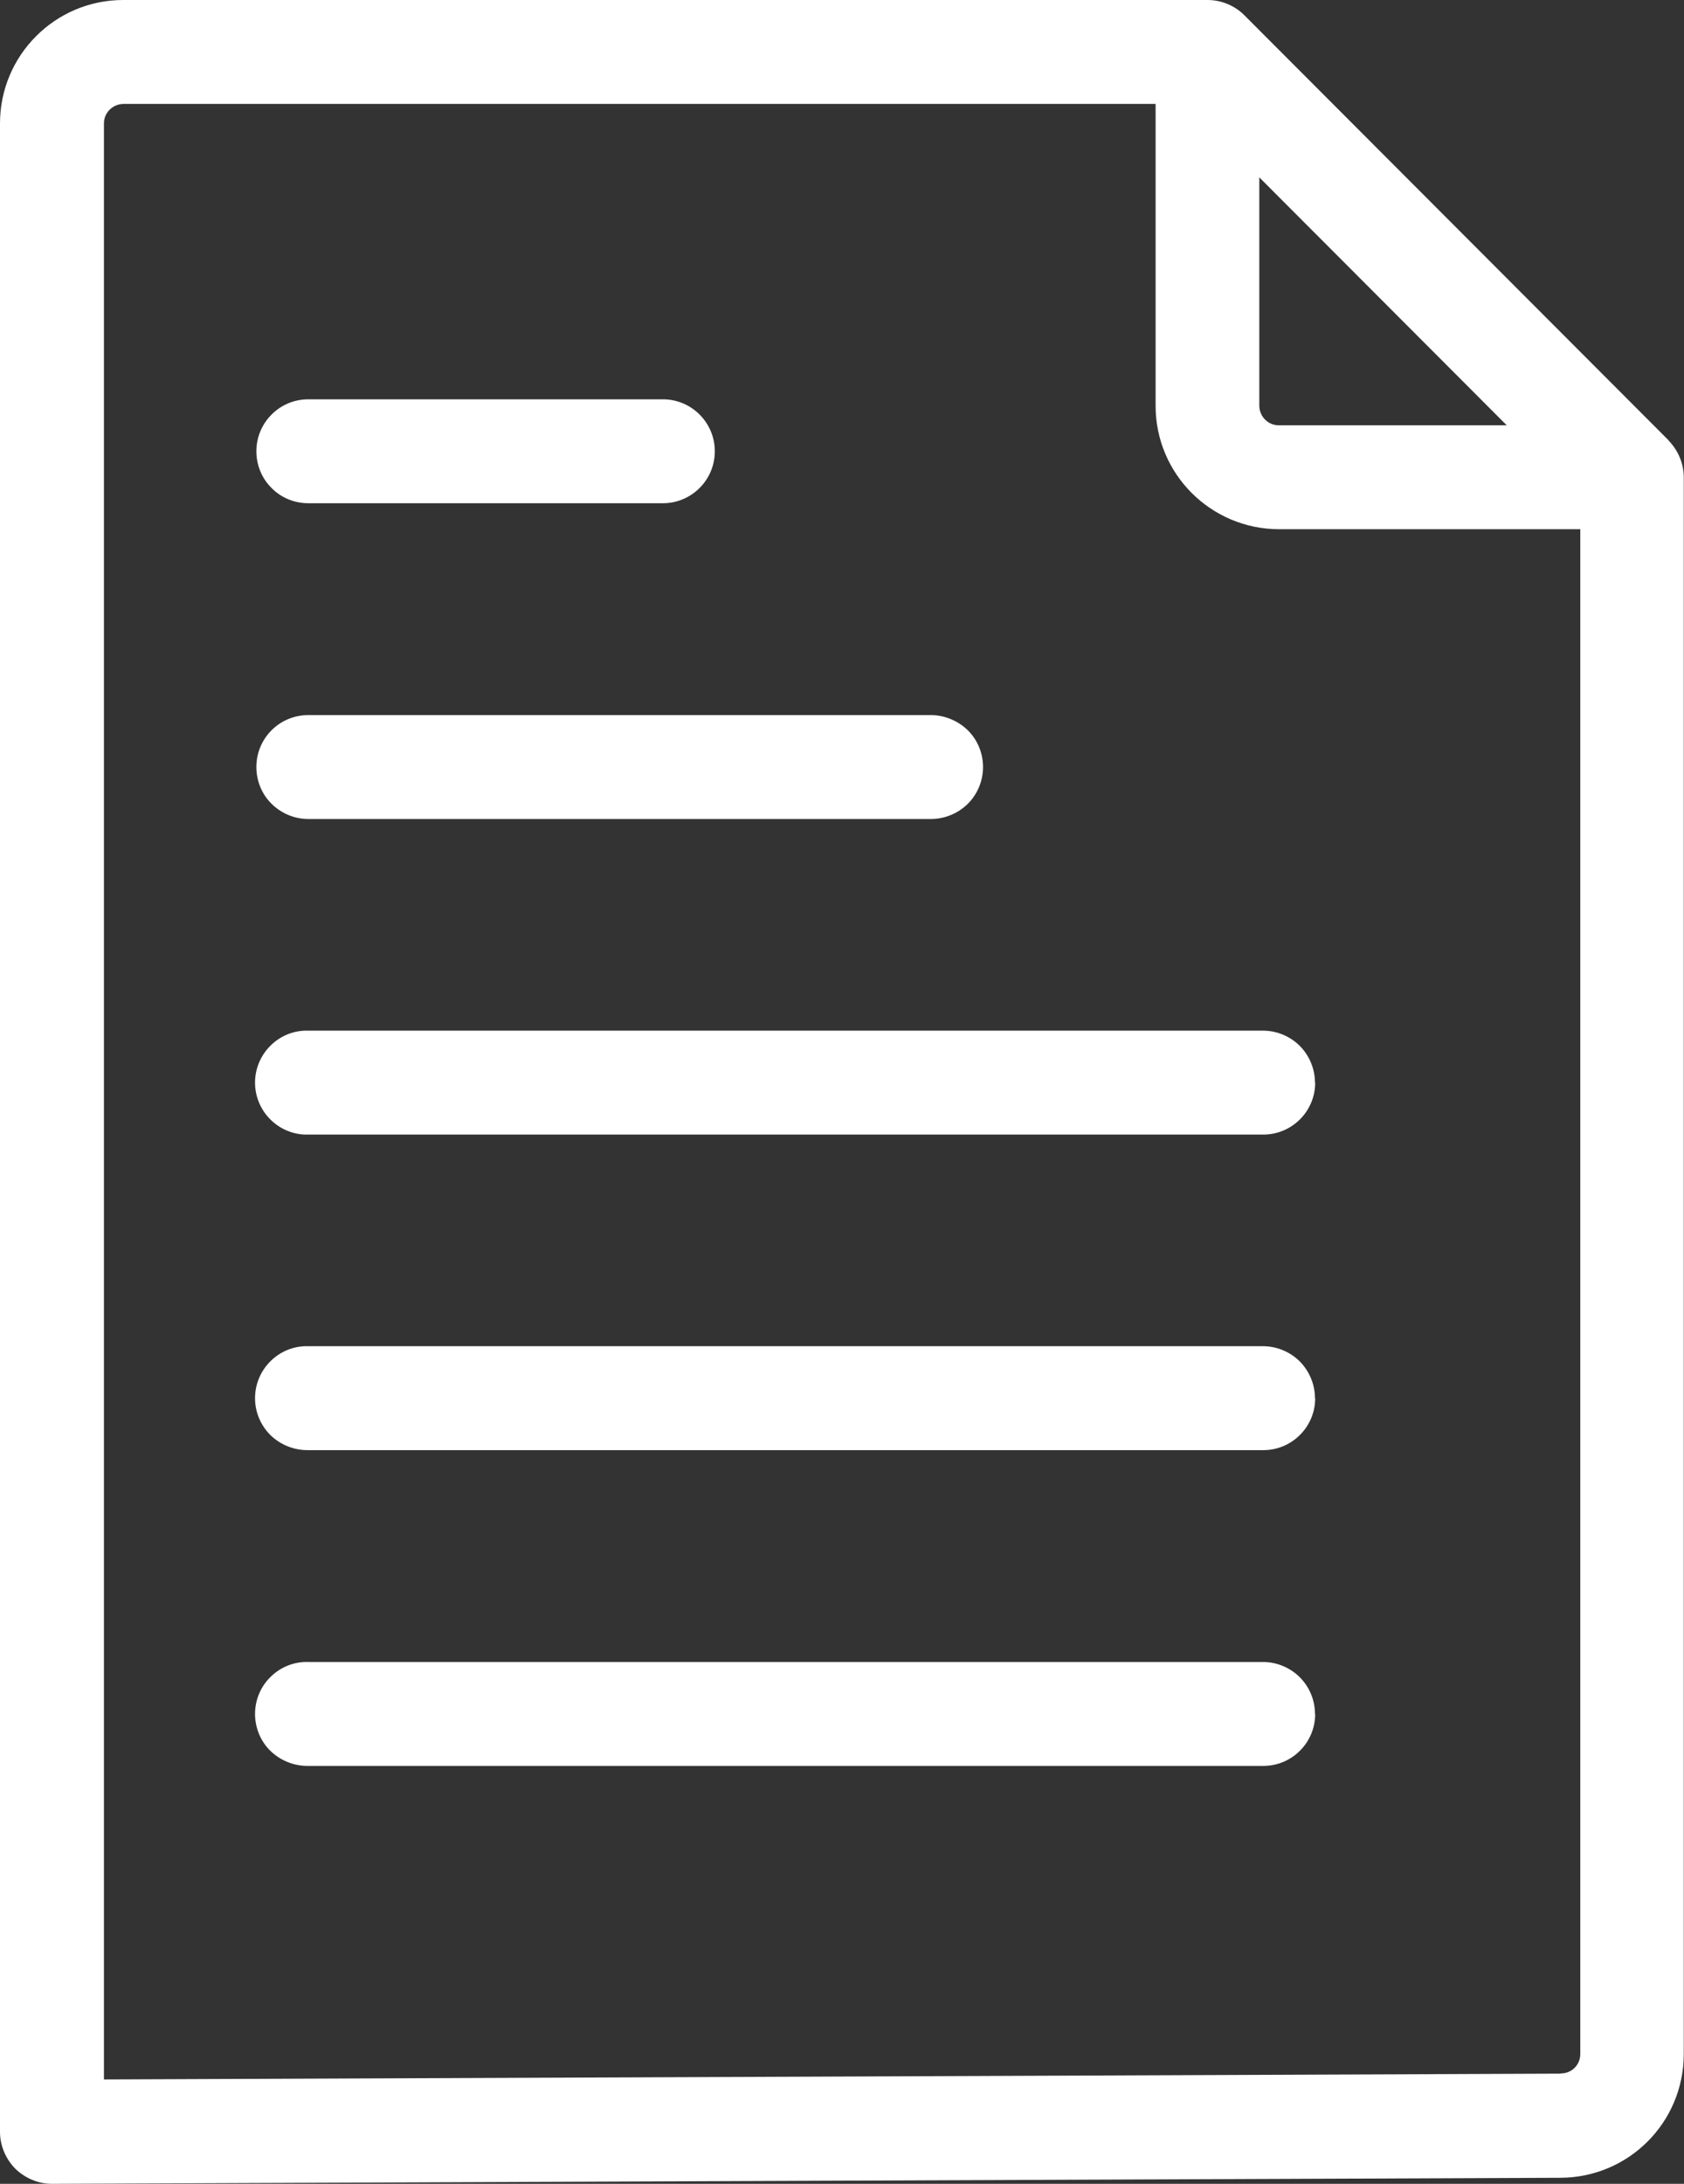 <svg width="108" height="140" viewBox="0 0 108 140" fill="none" xmlns="http://www.w3.org/2000/svg">
<rect x="0" y="0" width="108" height="140" fill="#333333" stroke="none"/>
<path d="M107.025 28.241L79.803 0.976C79.187 0.359 78.326 0 77.452 0H7.899C3.541 0 0 3.546 0 7.911V136.669C0 137.545 0.358 138.392 0.975 139.024C1.606 139.641 2.451 140 3.326 140H3.34L100.101 139.612C104.459 139.584 107.971 136.066 107.985 131.701V30.596C107.985 29.72 107.627 28.873 107.01 28.241H107.025ZM80.763 11.371L96.632 27.265H82.011C81.323 27.265 80.778 26.705 80.763 26.03V11.371ZM100.087 132.936L6.666 133.309V7.911C6.666 7.222 7.225 6.676 7.913 6.662H74.112V26.016C74.112 30.381 77.653 33.912 82.011 33.927H101.348V131.687C101.348 132.376 100.789 132.936 100.087 132.922V132.936ZM16.442 49.174C16.442 47.322 17.933 45.843 19.768 45.843H59.634C60.522 45.829 61.397 46.174 62.042 46.791C62.687 47.408 63.045 48.284 63.045 49.174C63.045 50.065 62.687 50.926 62.042 51.558C61.397 52.175 60.537 52.52 59.634 52.505H19.768C18.894 52.505 18.034 52.146 17.417 51.529C16.786 50.912 16.442 50.05 16.442 49.174ZM16.442 28.93C16.442 27.093 17.933 25.599 19.768 25.599H42.589C44.396 25.642 45.843 27.121 45.843 28.93C45.843 30.739 44.396 32.218 42.589 32.261H19.768C18.894 32.261 18.034 31.917 17.417 31.285C16.786 30.668 16.442 29.806 16.442 28.93ZM84.347 69.404C84.347 71.242 82.856 72.735 81.022 72.735H19.768C18.879 72.764 18.005 72.419 17.36 71.787C16.715 71.156 16.356 70.294 16.356 69.404C16.356 68.514 16.715 67.653 17.36 67.021C18.005 66.389 18.865 66.044 19.768 66.073H81.007C81.882 66.073 82.742 66.432 83.358 67.049C83.975 67.667 84.333 68.528 84.333 69.404H84.347ZM84.347 89.634C84.347 91.472 82.856 92.965 81.022 92.965H19.768C18.879 92.979 18.005 92.635 17.36 92.017C16.715 91.385 16.356 90.524 16.356 89.634C16.356 88.744 16.715 87.882 17.36 87.251C18.005 86.619 18.865 86.274 19.768 86.303H81.007C81.882 86.303 82.742 86.662 83.358 87.279C83.975 87.897 84.333 88.758 84.333 89.634H84.347ZM84.347 109.878C84.347 111.716 82.856 113.209 81.022 113.209H19.768C18.879 113.223 18.005 112.879 17.36 112.261C16.715 111.644 16.356 110.768 16.356 109.878C16.356 108.988 16.715 108.112 17.36 107.495C18.005 106.863 18.865 106.518 19.768 106.547H81.007C81.882 106.547 82.742 106.906 83.358 107.523C83.989 108.155 84.333 109.002 84.333 109.878H84.347Z" fill="white"/>
</svg>
